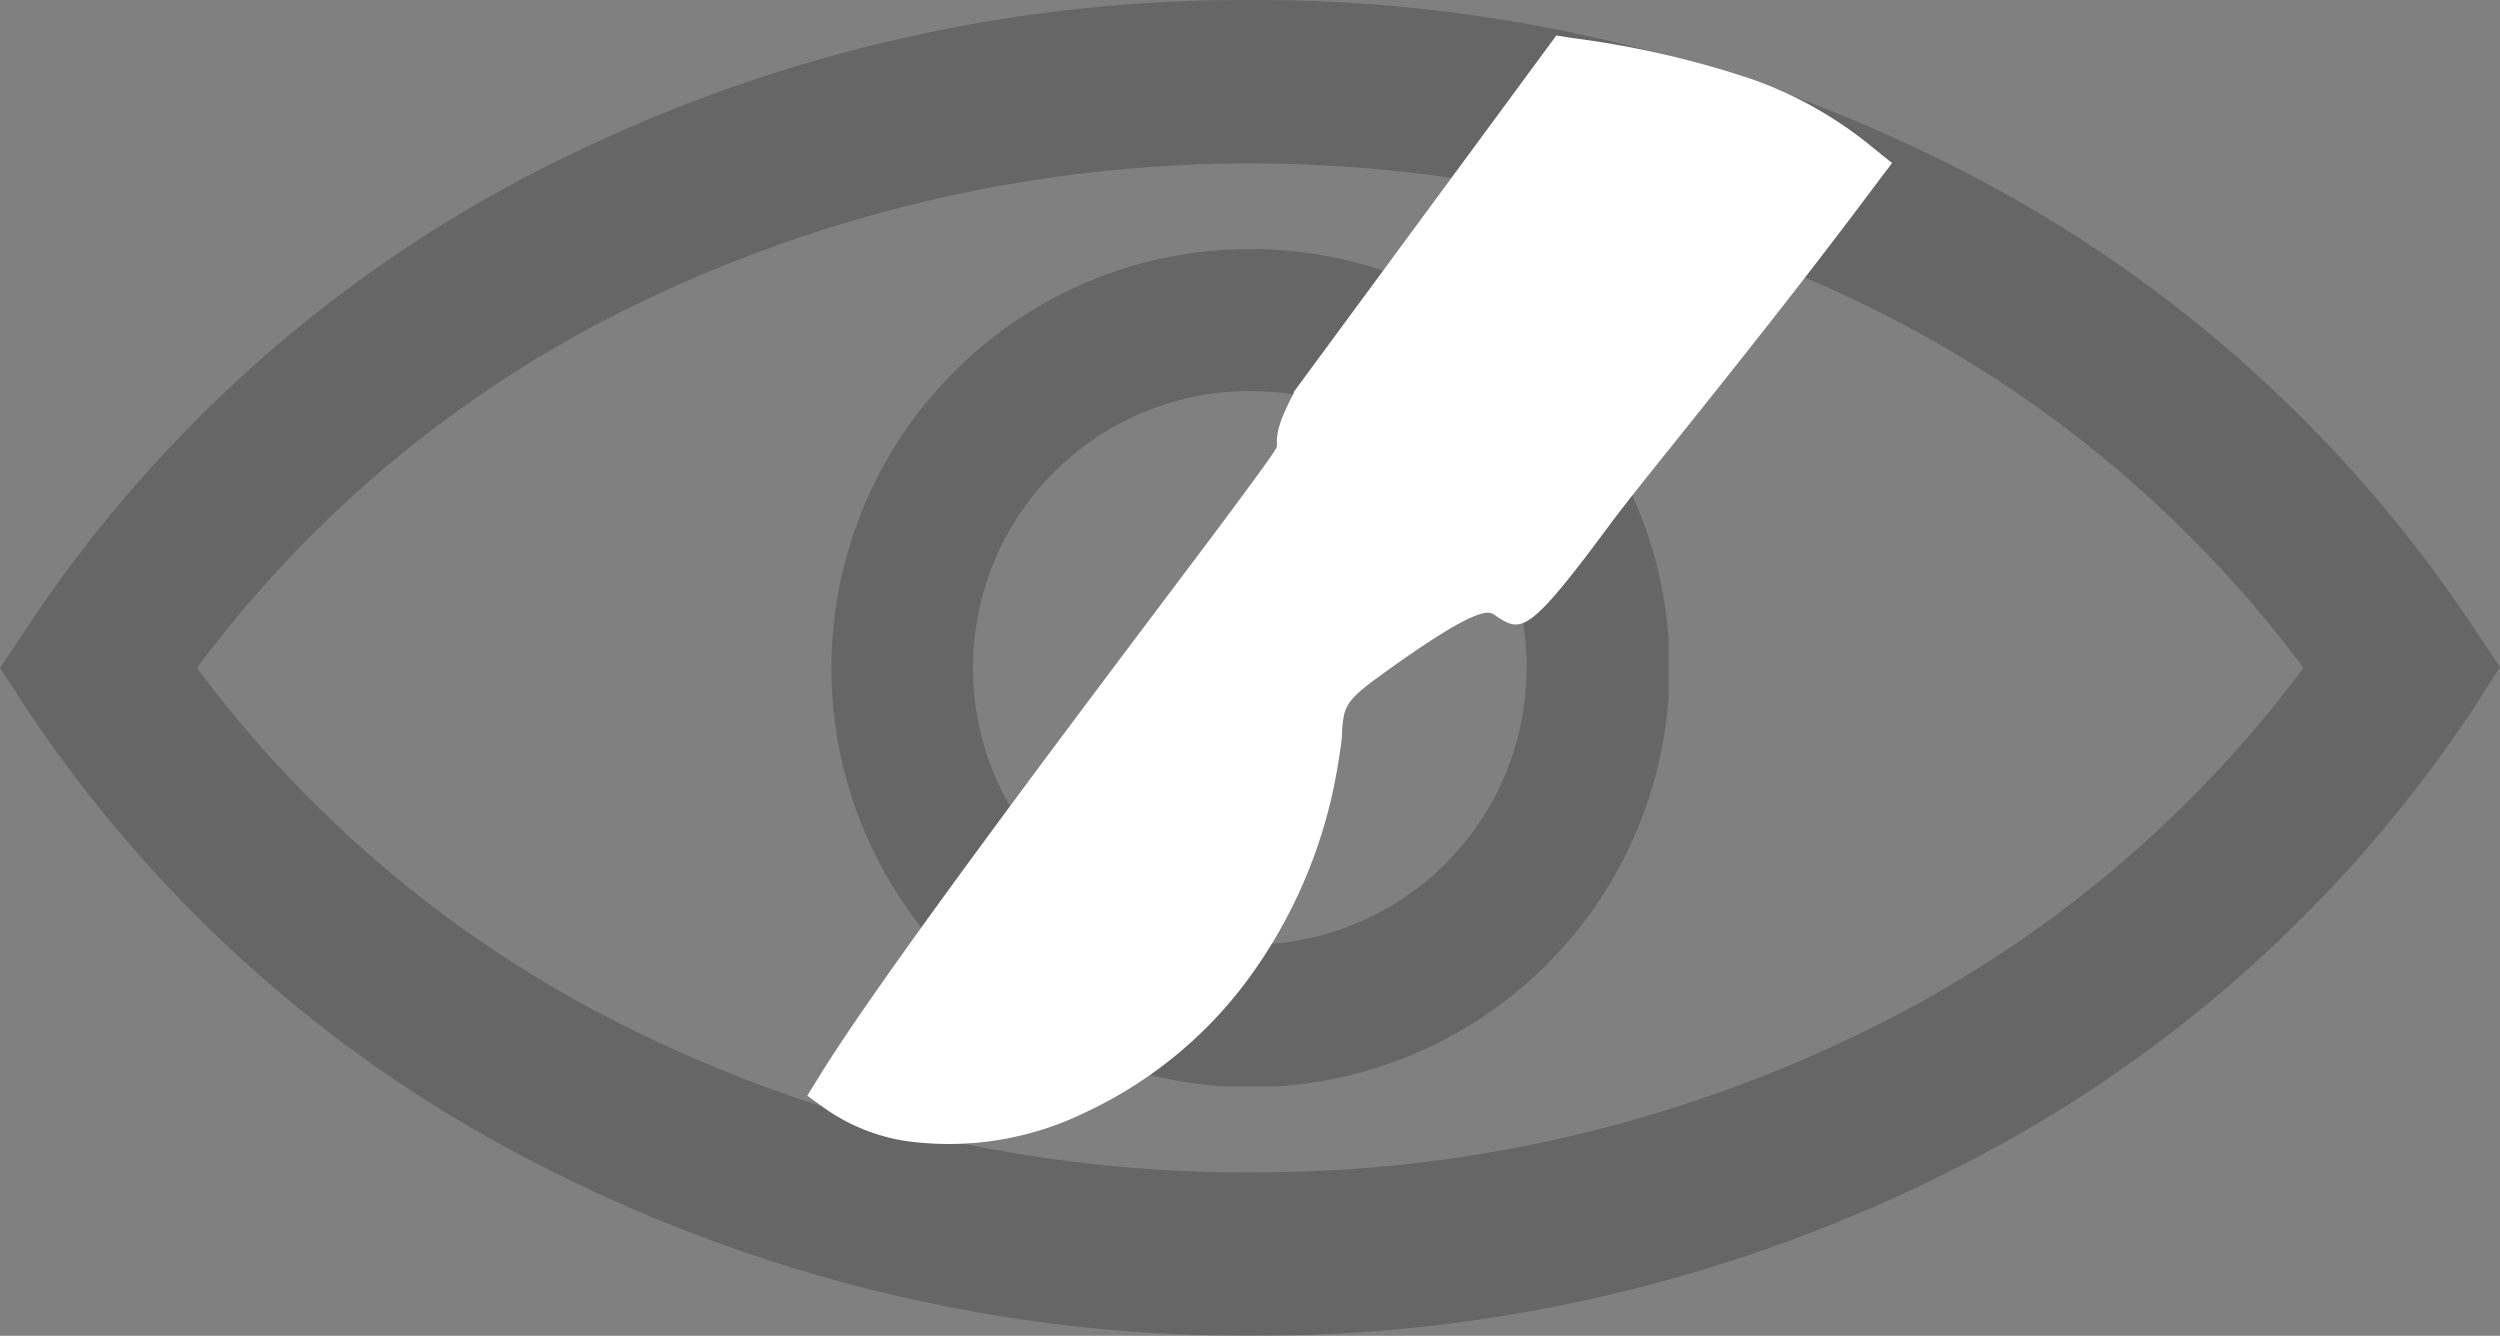 <svg xmlns="http://www.w3.org/2000/svg" xmlns:xlink="http://www.w3.org/1999/xlink" viewBox="0 0 114.24 61.04"><rect x="0" y="0" width="114.24" height="61.04" fill="#808080" stroke="none"/><defs><clipPath id="clip-path" transform="translate(0 0)"><rect width="114.24" height="61.04" style="fill:none"/></clipPath><clipPath id="clip-path-2" transform="translate(0 0)"><rect x="37.98" y="11.38" width="38.27" height="38.27" style="fill:none"/></clipPath></defs><g id="Layer_2" data-name="Layer 2"><g id="Layer_1-2" data-name="Layer 1"><g style="opacity:0.2"><g style="clip-path:url(#clip-path)"><path d="M85.78,46.84a55,55,0,0,0,19.48-16.32A54.87,54.87,0,0,0,85.78,14.21a64.3,64.3,0,0,0-57.32,0A54.7,54.7,0,0,0,9,30.52,54.82,54.82,0,0,0,28.46,46.84a63.22,63.22,0,0,0,28.66,6.73,63.22,63.22,0,0,0,28.66-6.73M112.9,32.57A61.76,61.76,0,0,1,89.16,53.49a70.64,70.64,0,0,1-32,7.55,70.64,70.64,0,0,1-32-7.55A61.76,61.76,0,0,1,1.34,32.57L0,30.52l1.34-2A61.83,61.83,0,0,1,25.07,7.55,70.62,70.62,0,0,1,57.06,0h.11a70.59,70.59,0,0,1,32,7.55A61.79,61.79,0,0,1,112.9,28.48l1.34,2h0Z" transform="translate(0 0)"/></g></g><g style="opacity:0.2"><g style="clip-path:url(#clip-path-2)"><path d="M66.06,21.58a12.65,12.65,0,1,0,3.7,8.94,12.6,12.6,0,0,0-3.7-8.94m-8.94-10.2A19.15,19.15,0,1,1,43.59,17,19.09,19.09,0,0,1,57.12,11.38Z" transform="translate(0 0)"/></g></g><path d="M41.26,52.12a8.83,8.83,0,0,1-3.51-1.43l-.86-.62.55-.89C40,45,47.69,34.74,52.72,28.06l2.88-3.83c2.76-3.7,2.75-3.76,2.75-3.86,0-.37-.07-.83.77-2.4l0-.06,12-16.29.67.11a43,43,0,0,1,8.27,1.89A18.17,18.17,0,0,1,85.6,6.76l.86.69-.66.87c-3.34,4.48-6.75,8.74-9.19,11.79-1.39,1.73-2.46,3.07-3,3.8-3.85,5.21-4.1,5-5.32,4.19-.25-.18-.74-.49-5.35,2.87-1.5,1.09-1.52,1.4-1.61,2.37,0,.46-.09,1-.24,1.89a22.67,22.67,0,0,1-3.8,9.16,19.48,19.48,0,0,1-7.71,6.45,14.2,14.2,0,0,1-8.32,1.28" transform="translate(0 0)" style="fill:#fff"/></g></g></svg>